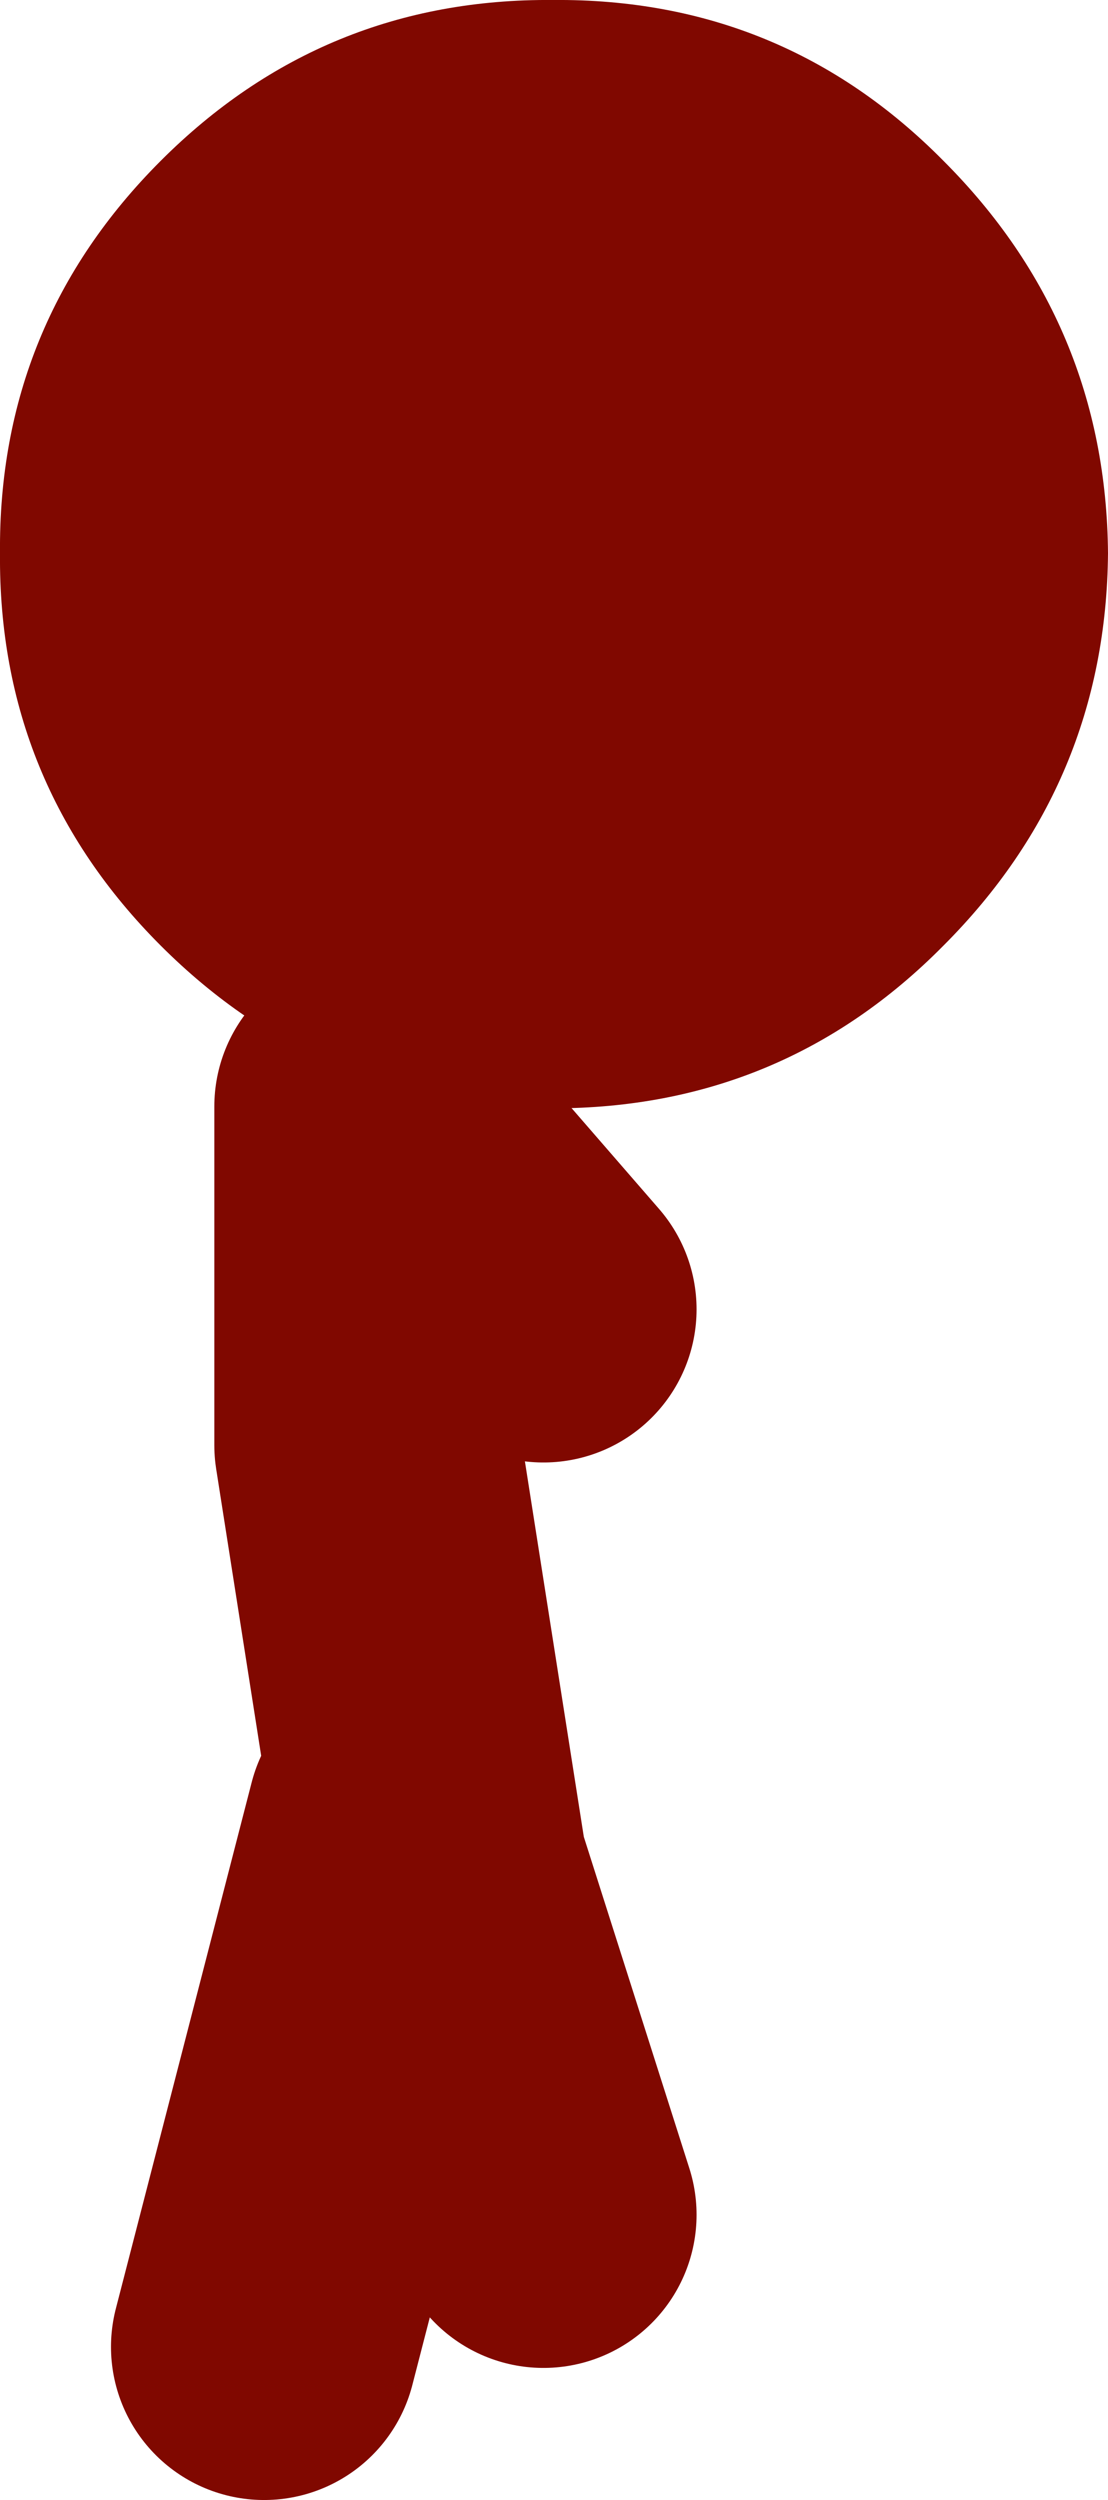 <?xml version="1.0" encoding="UTF-8" standalone="no"?>
<svg xmlns:xlink="http://www.w3.org/1999/xlink" height="65.3px" width="28.95px" xmlns="http://www.w3.org/2000/svg">
  <g transform="matrix(1.0, 0.0, 0.0, 1.0, -187.75, 94.65)">
    <path d="M212.4 -69.95 Q208.2 -65.7 202.2 -65.7 196.2 -65.7 191.95 -69.95 187.7 -74.2 187.75 -80.2 187.7 -86.2 191.95 -90.45 196.2 -94.7 202.2 -94.65 208.2 -94.7 212.4 -90.45 216.65 -86.2 216.7 -80.2 216.65 -74.2 212.4 -69.95" fill="#800800" fill-rule="evenodd" stroke="none"/>
    <path d="M201.95 -36.8 L199.1 -45.75 197.35 -56.9 197.35 -65.75 201.95 -60.45 M198.2 -47.1 L194.65 -33.35" fill="none" stroke="#800800" stroke-linecap="round" stroke-linejoin="round" stroke-width="8.0"/>
  </g>
</svg>
